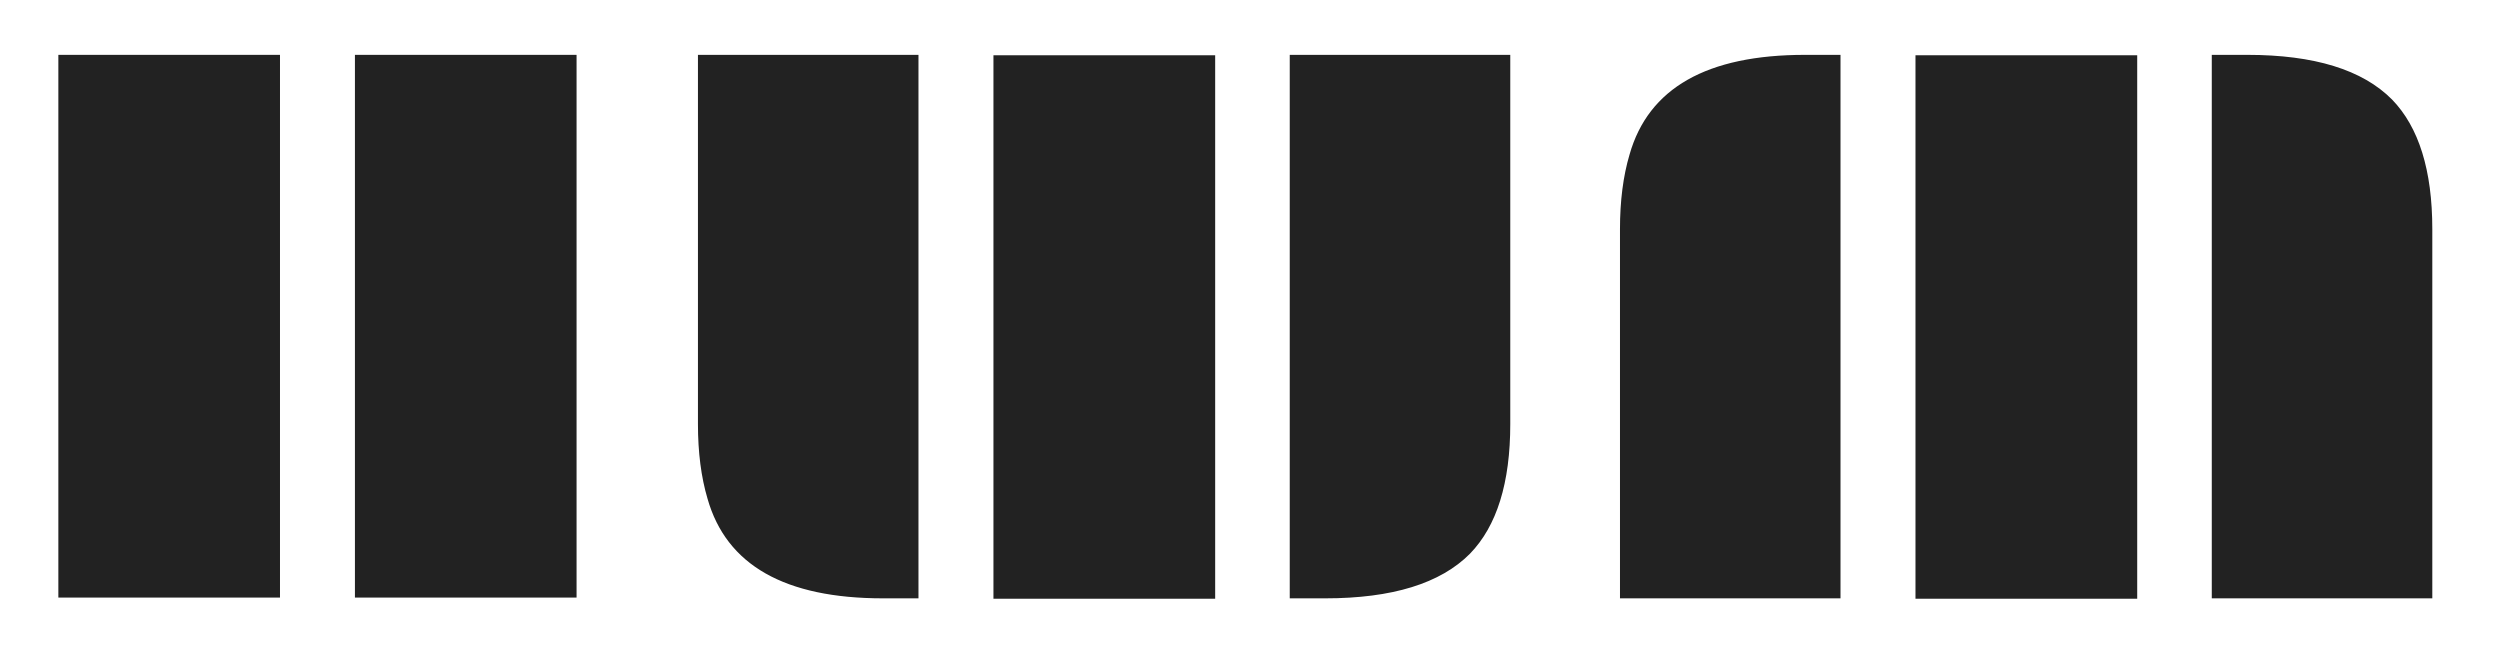<?xml version="1.0" encoding="UTF-8"?>
<svg width="2142px" height="570px" viewBox="0 0 2142 570" version="1.1" xmlns="http://www.w3.org/2000/svg" xmlns:xlink="http://www.w3.org/1999/xlink">
    <rect x="0" y="0" width="2142" height="570" fill="#808080" stroke="none"/>
    <title>Artboard Copy 3</title>
    <defs>
        <path d="M0,0 L2142,0 L2142,570 L0,570 L0,0 Z" id="path-1"></path>
    </defs>
    <g id="Artboard-Copy-3" stroke="none" fill="none" xlink:href="#path-1" fill-rule="evenodd">
        <use fill="#FFFFFF" xlink:href="#path-1"></use>
        <g id="HWM" stroke-width="1" transform="translate(50, 47)" fill="#222222">
            <path d="M1875.461,0 C1932.863,0 1974.206,12.755 1999.49,38.264 C2022.497,61.951 2034,98.962 2034,149.298 L2034,149.298 L2034,465.658 L1845.052,465.658 L1845.052,0 L1875.461,0 Z M1526.948,0 L1526.948,465.658 L1338,465.658 L1338,149.298 C1338,125.155 1340.733,103.859 1346.2,85.411 C1362.373,28.47 1412.486,0 1496.539,0 L1496.539,0 L1526.948,0 Z M1781.158,0.342 L1781.158,466 L1591.184,466 L1591.184,0.342 L1781.158,0.342 Z" id="M"></path>
            <path d="M1085.461,465.658 C1142.863,465.658 1184.206,452.904 1209.49,427.394 C1232.497,403.707 1244,366.696 1244,316.361 L1244,316.361 L1244,0 L1055.052,0 L1055.052,465.658 L1085.461,465.658 Z M736.948,465.658 L736.948,0 L548,0 L548,316.361 C548,340.503 550.733,361.799 556.2,380.248 C572.373,437.188 622.486,465.658 706.539,465.658 L706.539,465.658 L736.948,465.658 Z M991.158,466 L991.158,0.342 L801.184,0.342 L801.184,466 L991.158,466 Z" id="W" fill-rule="nonzero"></path>
            <path d="M444,465 L444,0 L254.105,0 L254.105,465 L444,465 Z M189.895,465 L189.895,0 L0,0 L0,465 L189.895,465 Z" id="H"></path>
        </g>
    </g>
</svg>